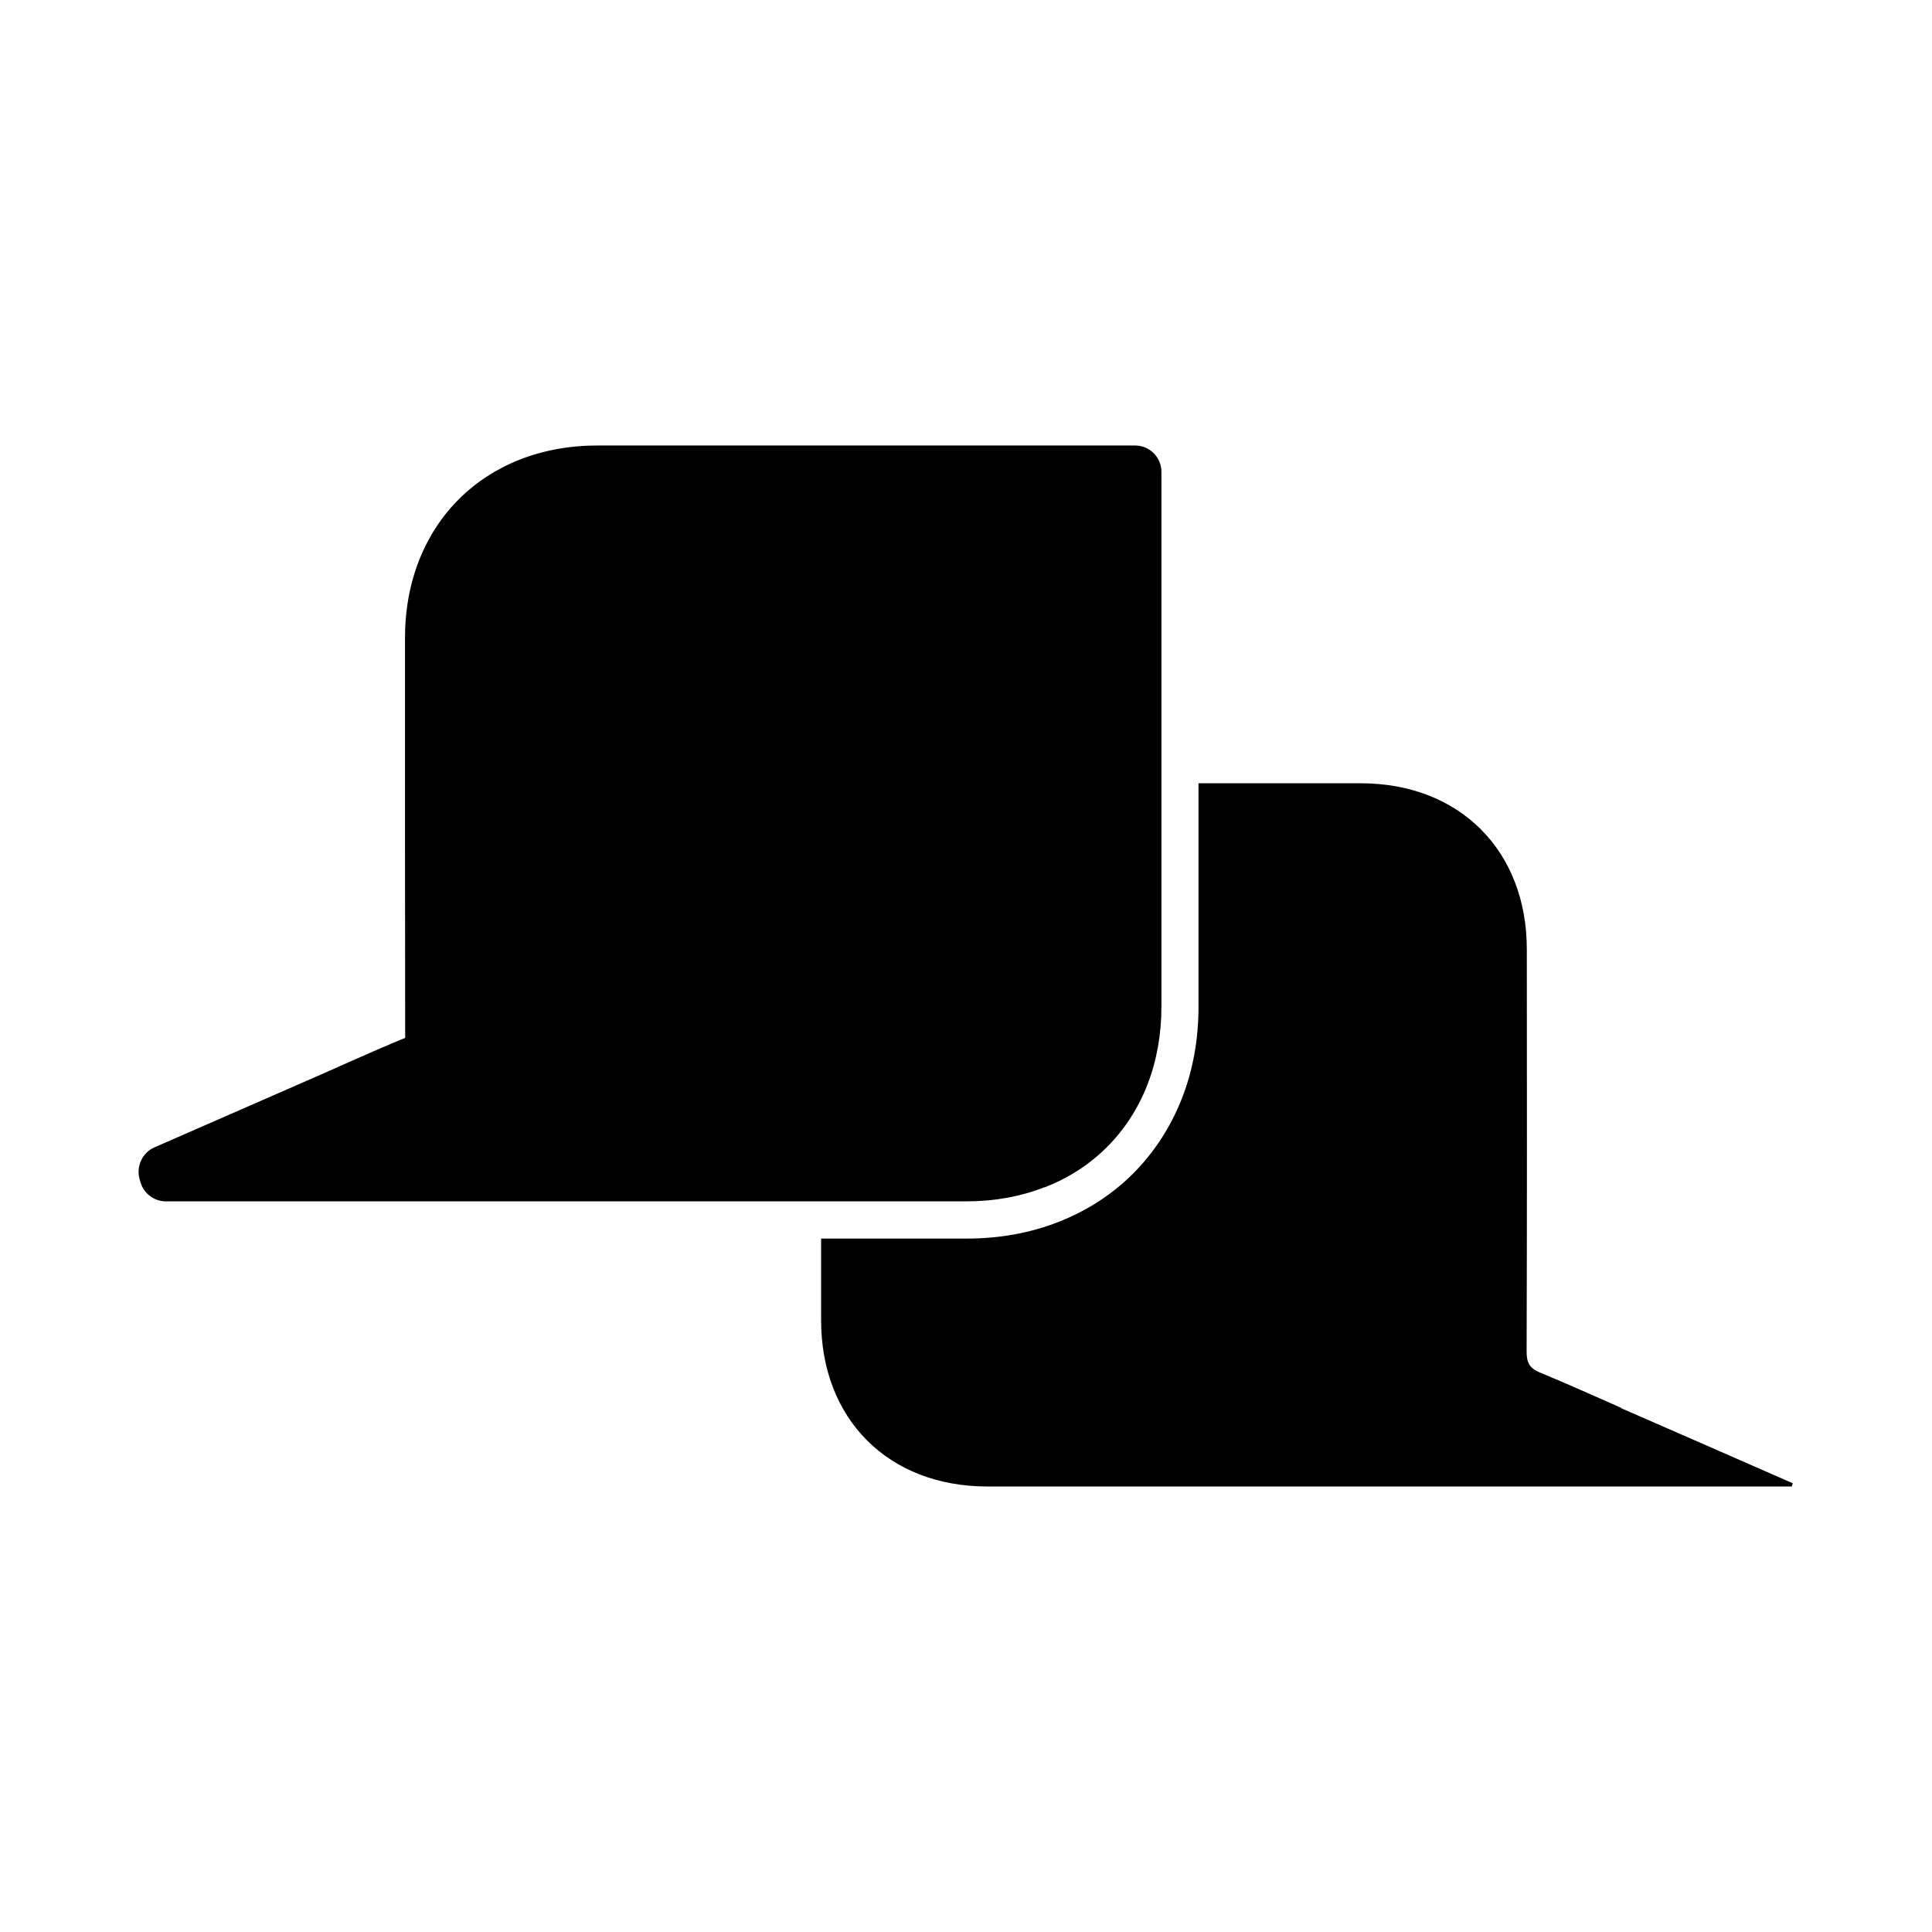 <?xml version="1.0" encoding="UTF-8"?>
<!-- Uploaded to: SVG Repo, www.svgrepo.com, Generator: SVG Repo Mixer Tools -->
<svg fill="#000000" width="800px" height="800px" version="1.1" viewBox="144 144 512 512" xmlns="http://www.w3.org/2000/svg">
 <g>
  <path d="m420.91 458.64c6.297-2.469 11.84-6.047 16.473-10.68 4.637-4.637 8.211-10.176 10.68-16.473 2.469-6.348 3.727-13.301 3.727-20.656v-96.629-40.605-4.535c0-3.879-3.125-7.004-7.004-7.004h-4.734-40.656-97.035c-30.027 0-51.035 21.008-51.035 51.035v9.371c0 31.641 0 64.387 0.051 96.582-5.039 2.066-10.078 4.281-14.965 6.449-1.965 0.855-3.981 1.762-5.996 2.672-10.73 4.684-21.512 9.422-32.242 14.105l-13.25 5.793c-3.223 1.41-4.887 5.039-3.93 8.414l0.25 0.855c0.855 2.973 3.629 5.039 6.699 5.039h3.426 59.449 58.141 91.09c7.406 0 14.359-1.258 20.707-3.727z"/>
  <path d="m573.71 517.13c-7.152-3.125-14.309-6.398-21.562-9.371-2.719-1.109-3.578-2.57-3.578-5.492 0.102-35.57 0.102-71.086 0.051-106.66 0-26.199-17.836-44.031-44.031-44.031h-42.977v59.246c0 8.613-1.461 16.777-4.383 24.234-2.973 7.609-7.305 14.258-12.898 19.902-5.594 5.594-12.293 9.926-19.902 12.898-7.457 2.922-15.617 4.383-24.285 4.383h-38.543v21.664c0 26.199 17.836 44.031 44.031 44.031h42.977 166.81 3.426l0.25-0.855c-15.164-6.648-30.328-13.301-45.492-19.902z"/>
 </g>
</svg>